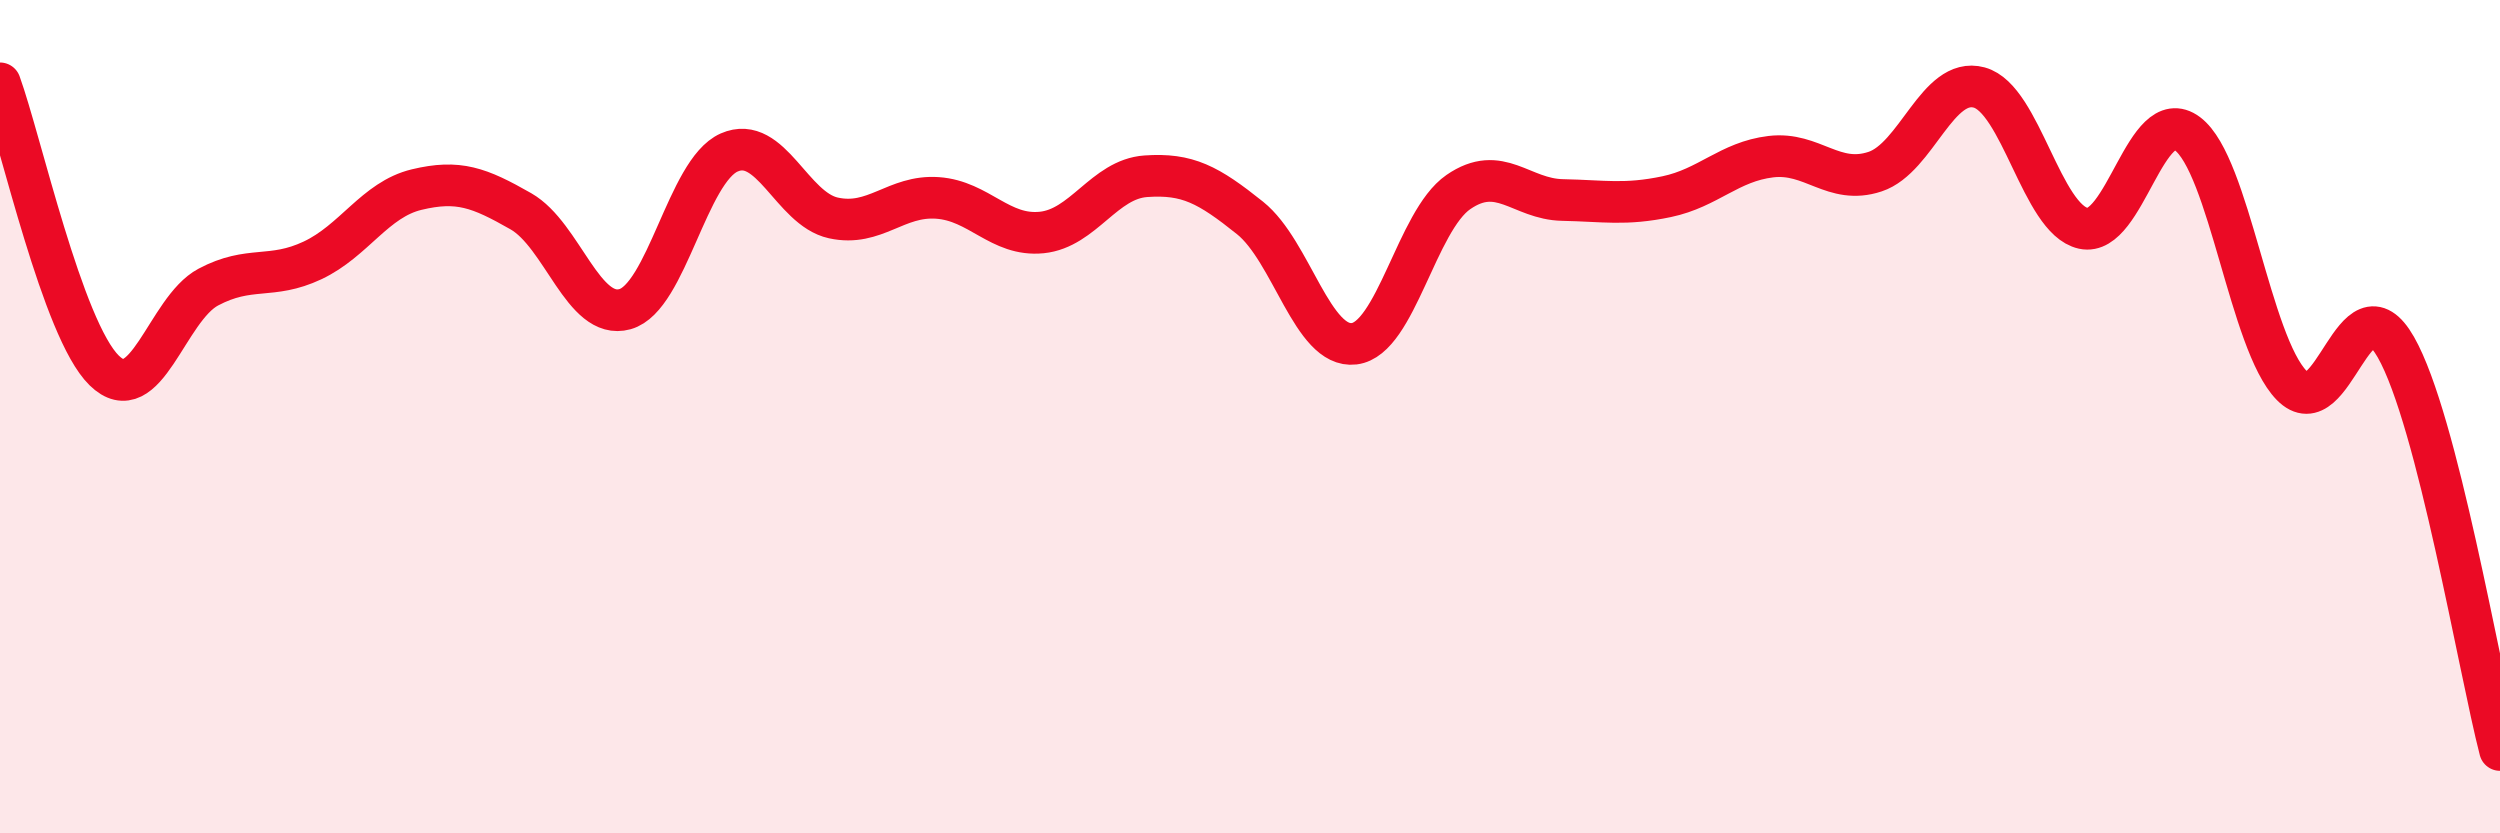 
    <svg width="60" height="20" viewBox="0 0 60 20" xmlns="http://www.w3.org/2000/svg">
      <path
        d="M 0,2 C 0.5,3.38 1.5,7.91 2.5,8.89 C 3.5,9.87 4,7.42 5,6.89 C 6,6.36 6.5,6.72 7.5,6.25 C 8.5,5.78 9,4.79 10,4.55 C 11,4.31 11.5,4.5 12.5,5.07 C 13.5,5.64 14,7.7 15,7.42 C 16,7.14 16.5,4.1 17.5,3.66 C 18.5,3.22 19,5.01 20,5.23 C 21,5.45 21.5,4.68 22.5,4.75 C 23.5,4.82 24,5.68 25,5.58 C 26,5.48 26.5,4.3 27.5,4.23 C 28.5,4.16 29,4.43 30,5.23 C 31,6.03 31.5,8.37 32.5,8.25 C 33.5,8.13 34,5.3 35,4.61 C 36,3.92 36.5,4.78 37.5,4.8 C 38.5,4.82 39,4.93 40,4.72 C 41,4.51 41.5,3.88 42.5,3.76 C 43.5,3.64 44,4.45 45,4.12 C 46,3.79 46.5,1.83 47.5,2.1 C 48.5,2.37 49,5.26 50,5.48 C 51,5.7 51.5,2.46 52.5,3.21 C 53.5,3.96 54,8.23 55,9.25 C 56,10.27 56.5,6.58 57.5,8.33 C 58.5,10.08 59.5,16.07 60,18L60 20L0 20Z"
        fill="#EB0A25"
        opacity="0.1"
        stroke-linecap="round"
        stroke-linejoin="round"
      />
      <path
        d="M 0,2 C 0.5,3.38 1.5,7.91 2.5,8.89 C 3.5,9.87 4,7.42 5,6.89 C 6,6.36 6.5,6.72 7.5,6.25 C 8.5,5.78 9,4.79 10,4.55 C 11,4.31 11.5,4.5 12.5,5.07 C 13.5,5.64 14,7.7 15,7.42 C 16,7.14 16.5,4.1 17.5,3.66 C 18.5,3.22 19,5.01 20,5.23 C 21,5.45 21.5,4.68 22.5,4.75 C 23.5,4.82 24,5.68 25,5.58 C 26,5.48 26.5,4.3 27.5,4.23 C 28.5,4.16 29,4.43 30,5.23 C 31,6.03 31.5,8.37 32.5,8.25 C 33.5,8.13 34,5.3 35,4.61 C 36,3.92 36.5,4.78 37.5,4.8 C 38.5,4.82 39,4.93 40,4.72 C 41,4.51 41.5,3.88 42.5,3.76 C 43.5,3.64 44,4.45 45,4.12 C 46,3.79 46.5,1.83 47.5,2.1 C 48.5,2.37 49,5.26 50,5.48 C 51,5.7 51.5,2.46 52.5,3.21 C 53.5,3.96 54,8.23 55,9.25 C 56,10.27 56.5,6.58 57.5,8.33 C 58.5,10.08 59.5,16.07 60,18"
        stroke="#EB0A25"
        stroke-width="1"
        fill="none"
        stroke-linecap="round"
        stroke-linejoin="round"
      />
    </svg>
  